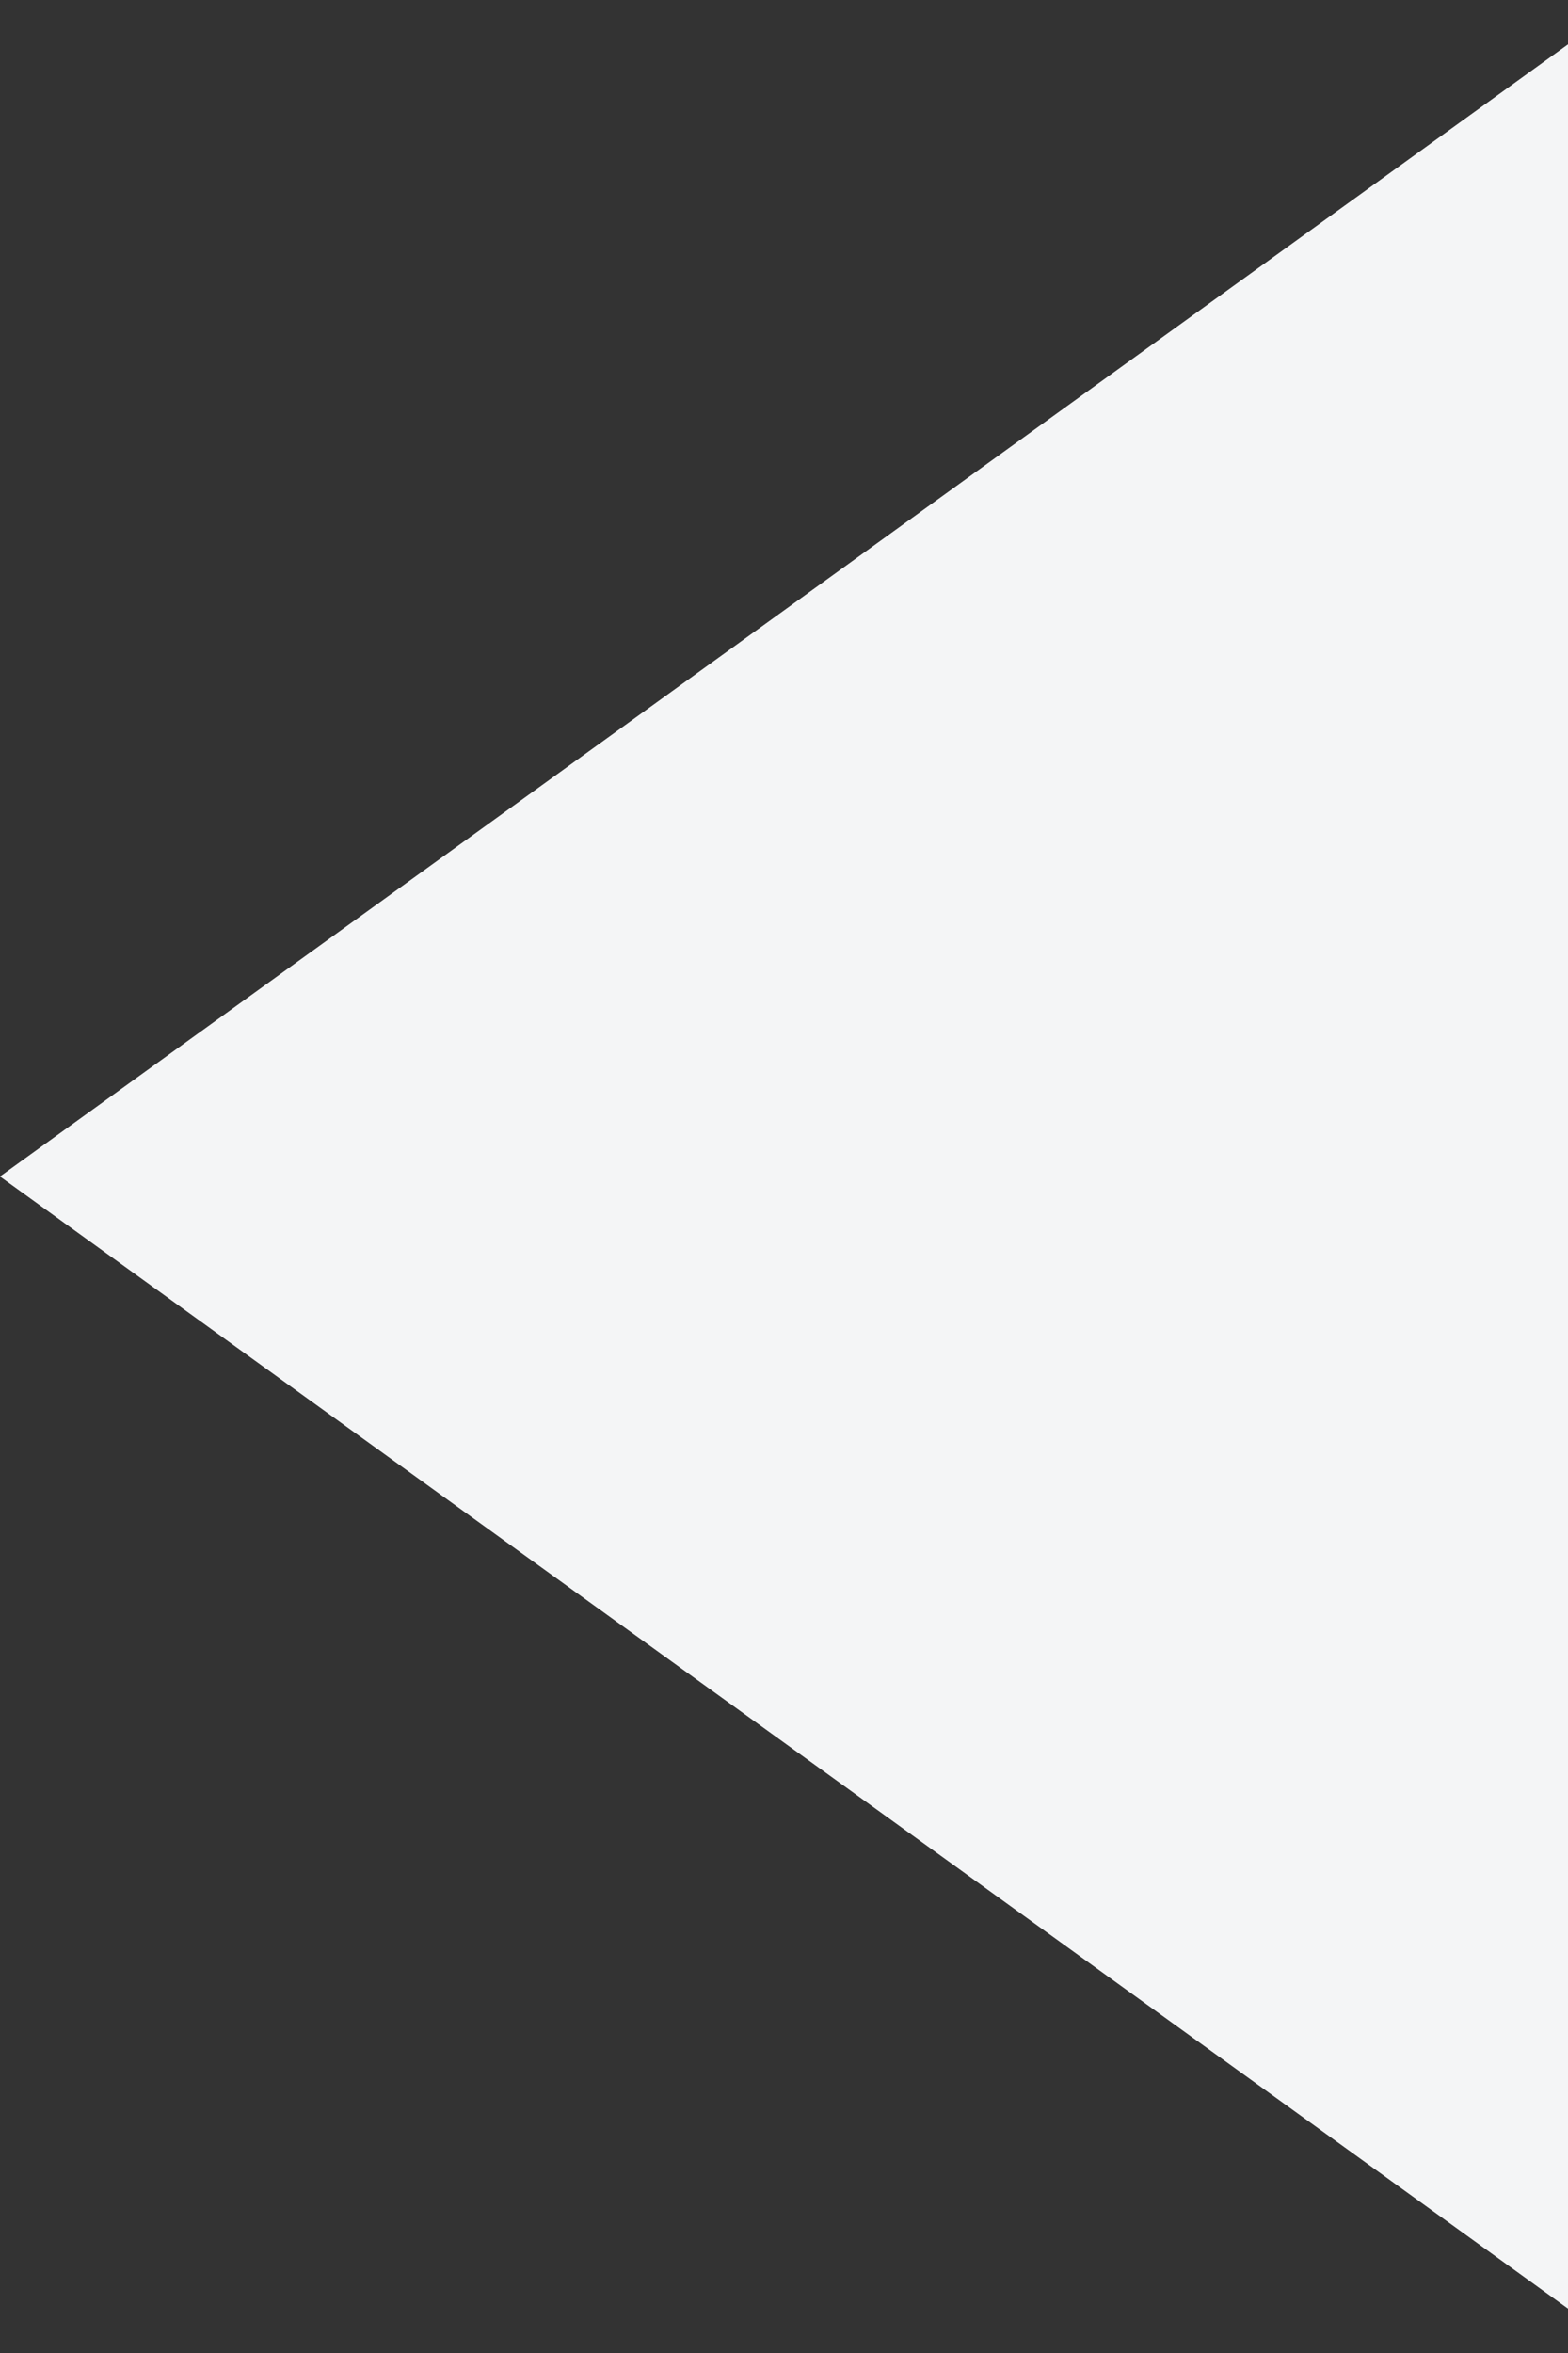 <svg width="24" height="36" viewBox="0 0 24 36" fill="none" xmlns="http://www.w3.org/2000/svg">
<rect x="0" y="0" width="24" height="36" fill="#333333" stroke="none"/>
<path d="M0 18L24 35.321L24 0.679L0 18Z" fill="#F4F5F6"/>
</svg>
